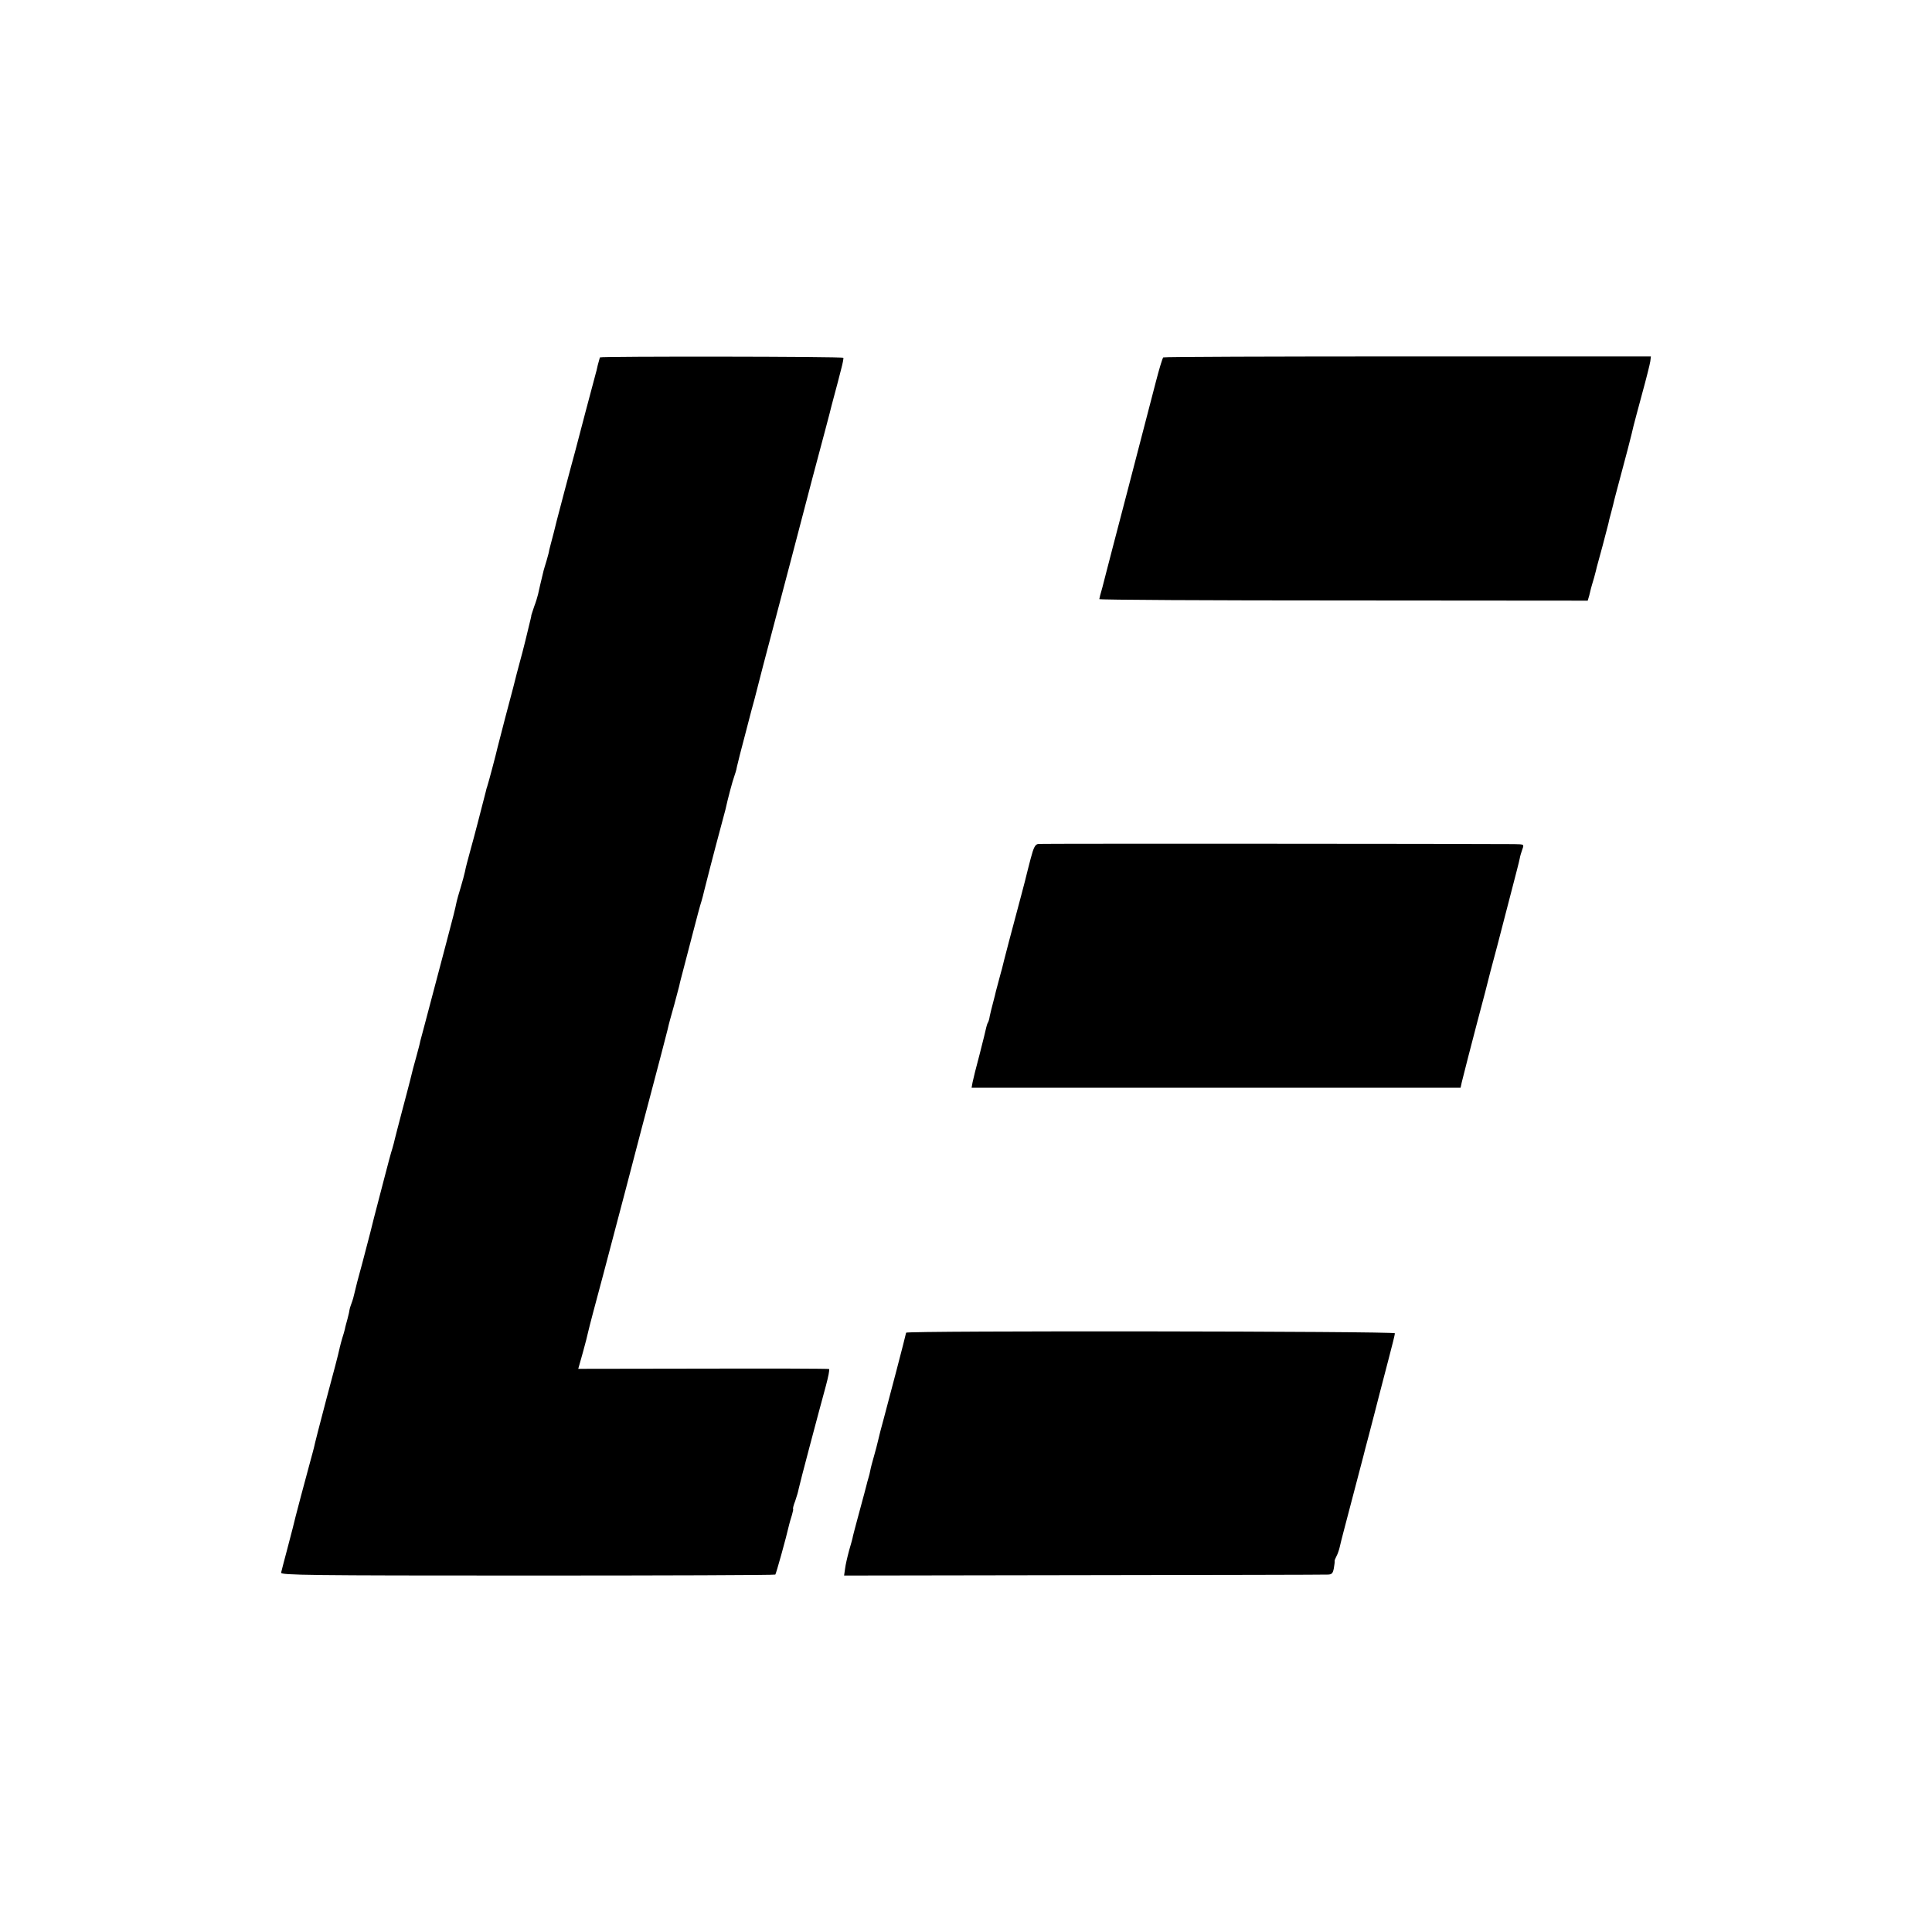 <?xml version="1.0" standalone="no"?>
<!DOCTYPE svg PUBLIC "-//W3C//DTD SVG 20010904//EN"
 "http://www.w3.org/TR/2001/REC-SVG-20010904/DTD/svg10.dtd">
<svg version="1.0" xmlns="http://www.w3.org/2000/svg"
 width="1000pt" height="1000pt" viewBox="0 0 1000 1000"
 preserveAspectRatio="xMidYMid meet">
<g transform="translate(0,1000) scale(0.1,-0.1)"
fill="#000000" stroke="none">
<path d="M3105 8150 c-1 -3 -6 -21 -11 -40 -4 -19 -9 -39 -11 -45 -3 -10 -100
-376 -107 -405 -3 -8 -25 -94 -51 -190 -46 -174 -51 -194 -59 -228 -2 -9 -9
-35 -15 -57 -6 -22 -11 -43 -11 -47 -1 -4 -6 -22 -11 -40 -6 -18 -12 -41 -15
-50 -15 -62 -24 -100 -29 -124 -3 -12 -11 -40 -20 -63 -8 -23 -14 -43 -15 -46
0 -3 0 -6 -1 -7 0 -2 -2 -10 -4 -18 -6 -28 -45 -185 -50 -200 -2 -8 -11 -42
-20 -75 -8 -33 -17 -67 -19 -75 -2 -8 -21 -78 -41 -155 -20 -77 -38 -147 -40
-155 -5 -24 -47 -183 -53 -200 -3 -8 -6 -19 -7 -25 -20 -78 -61 -238 -80 -305
-13 -47 -26 -96 -28 -110 -3 -14 -13 -52 -23 -85 -10 -33 -19 -64 -20 -70 -9
-44 -18 -79 -54 -215 -55 -207 -87 -330 -111 -420 -11 -41 -22 -82 -24 -90 -1
-8 -10 -42 -19 -75 -18 -64 -19 -69 -34 -130 -6 -22 -24 -94 -42 -160 -17 -66
-34 -129 -36 -139 -2 -10 -8 -33 -13 -50 -6 -17 -26 -92 -45 -166 -19 -74 -42
-160 -50 -192 -8 -31 -17 -67 -20 -80 -3 -12 -21 -81 -40 -153 -20 -71 -38
-142 -41 -157 -3 -15 -10 -40 -16 -55 -6 -15 -10 -30 -10 -33 0 -3 -4 -23 -10
-45 -6 -22 -13 -47 -14 -55 -2 -8 -8 -30 -14 -48 -5 -18 -10 -35 -10 -37 -1
-3 -1 -6 -2 -7 0 -2 -2 -10 -4 -18 -1 -8 -30 -120 -65 -249 -34 -128 -63 -242
-65 -254 -3 -11 -11 -43 -19 -71 -14 -50 -85 -316 -91 -346 -2 -8 -16 -60 -30
-115 -15 -55 -28 -107 -30 -115 -3 -13 142 -15 1275 -15 703 0 1281 2 1283 5
4 4 54 182 72 260 2 8 8 30 14 48 5 17 8 32 6 32 -2 0 2 19 11 41 8 23 16 51
18 63 4 22 101 388 141 534 12 45 20 84 16 86 -3 2 -297 3 -652 2 l-646 -1 24
85 c13 47 25 94 27 105 2 11 14 55 25 98 33 123 53 197 170 642 60 231 117
447 126 480 38 143 87 331 91 348 7 32 13 52 34 127 11 41 23 86 26 98 2 13
12 49 20 80 8 32 31 118 50 192 19 74 39 149 45 166 5 17 11 40 13 50 4 17 52
205 91 349 9 33 18 67 20 75 12 56 37 149 45 170 5 14 12 36 14 50 3 14 23 95
46 180 22 85 42 162 45 170 2 8 22 87 45 175 48 181 95 360 145 550 46 177 79
301 110 420 46 173 96 359 99 375 2 8 9 35 16 60 7 25 14 52 16 60 2 8 10 40
18 70 8 30 13 56 11 58 -6 7 -1256 8 -1260 2z"/>
<path d="M6021 8150 c-4 -3 -21 -59 -38 -125 -17 -66 -81 -313 -143 -550 -62
-236 -114 -437 -116 -445 -2 -8 -10 -40 -18 -70 -9 -30 -16 -58 -16 -61 0 -4
569 -7 1264 -7 l1264 -1 8 27 c4 15 8 32 9 37 2 6 8 30 16 55 7 25 13 50 14
55 2 6 15 55 30 110 14 55 28 107 30 115 1 8 8 35 15 60 7 25 13 52 15 60 2 8
13 51 25 95 25 91 69 260 75 290 3 11 22 85 44 165 22 80 41 156 43 170 l3 25
-1258 0 c-693 0 -1262 -2 -1266 -5z"/>
<path d="M5375 5632 c-17 -2 -25 -18 -40 -75 -10 -40 -20 -76 -21 -82 -1 -5
-13 -53 -27 -105 -37 -136 -99 -373 -101 -385 -2 -5 -8 -30 -15 -55 -7 -25
-14 -52 -16 -60 -2 -8 -8 -35 -15 -60 -7 -25 -14 -56 -17 -69 -2 -14 -6 -28
-9 -33 -3 -4 -7 -16 -9 -25 -2 -10 -17 -72 -34 -138 -18 -66 -34 -132 -37
-147 l-5 -28 1265 0 1266 0 6 28 c11 45 51 201 79 307 27 99 62 236 69 265 2
8 18 69 36 135 17 66 33 127 35 135 2 8 20 78 40 154 20 77 39 150 41 162 2
13 9 35 14 49 9 25 9 25 -43 26 -208 2 -2446 3 -2462 1z"/>
<path d="M4690 3102 c0 -6 -99 -384 -115 -442 -11 -39 -26 -97 -31 -120 -3
-14 -12 -48 -20 -76 -8 -28 -17 -61 -19 -73 -2 -13 -7 -31 -10 -41 -3 -10 -8
-27 -10 -37 -5 -19 -11 -43 -45 -168 -12 -44 -23 -87 -25 -95 -1 -8 -10 -42
-20 -75 -9 -33 -19 -76 -21 -95 l-5 -35 1238 2 c681 1 1250 2 1264 3 22 0 28
6 33 33 3 17 5 34 4 37 -1 3 4 14 10 26 6 11 13 32 16 45 3 13 12 51 21 84 23
87 96 367 101 385 2 8 15 60 30 115 33 126 30 116 53 205 11 41 33 128 50 192
17 64 31 121 31 127 0 11 -2530 14 -2530 3z"/>
</g>
</svg>
